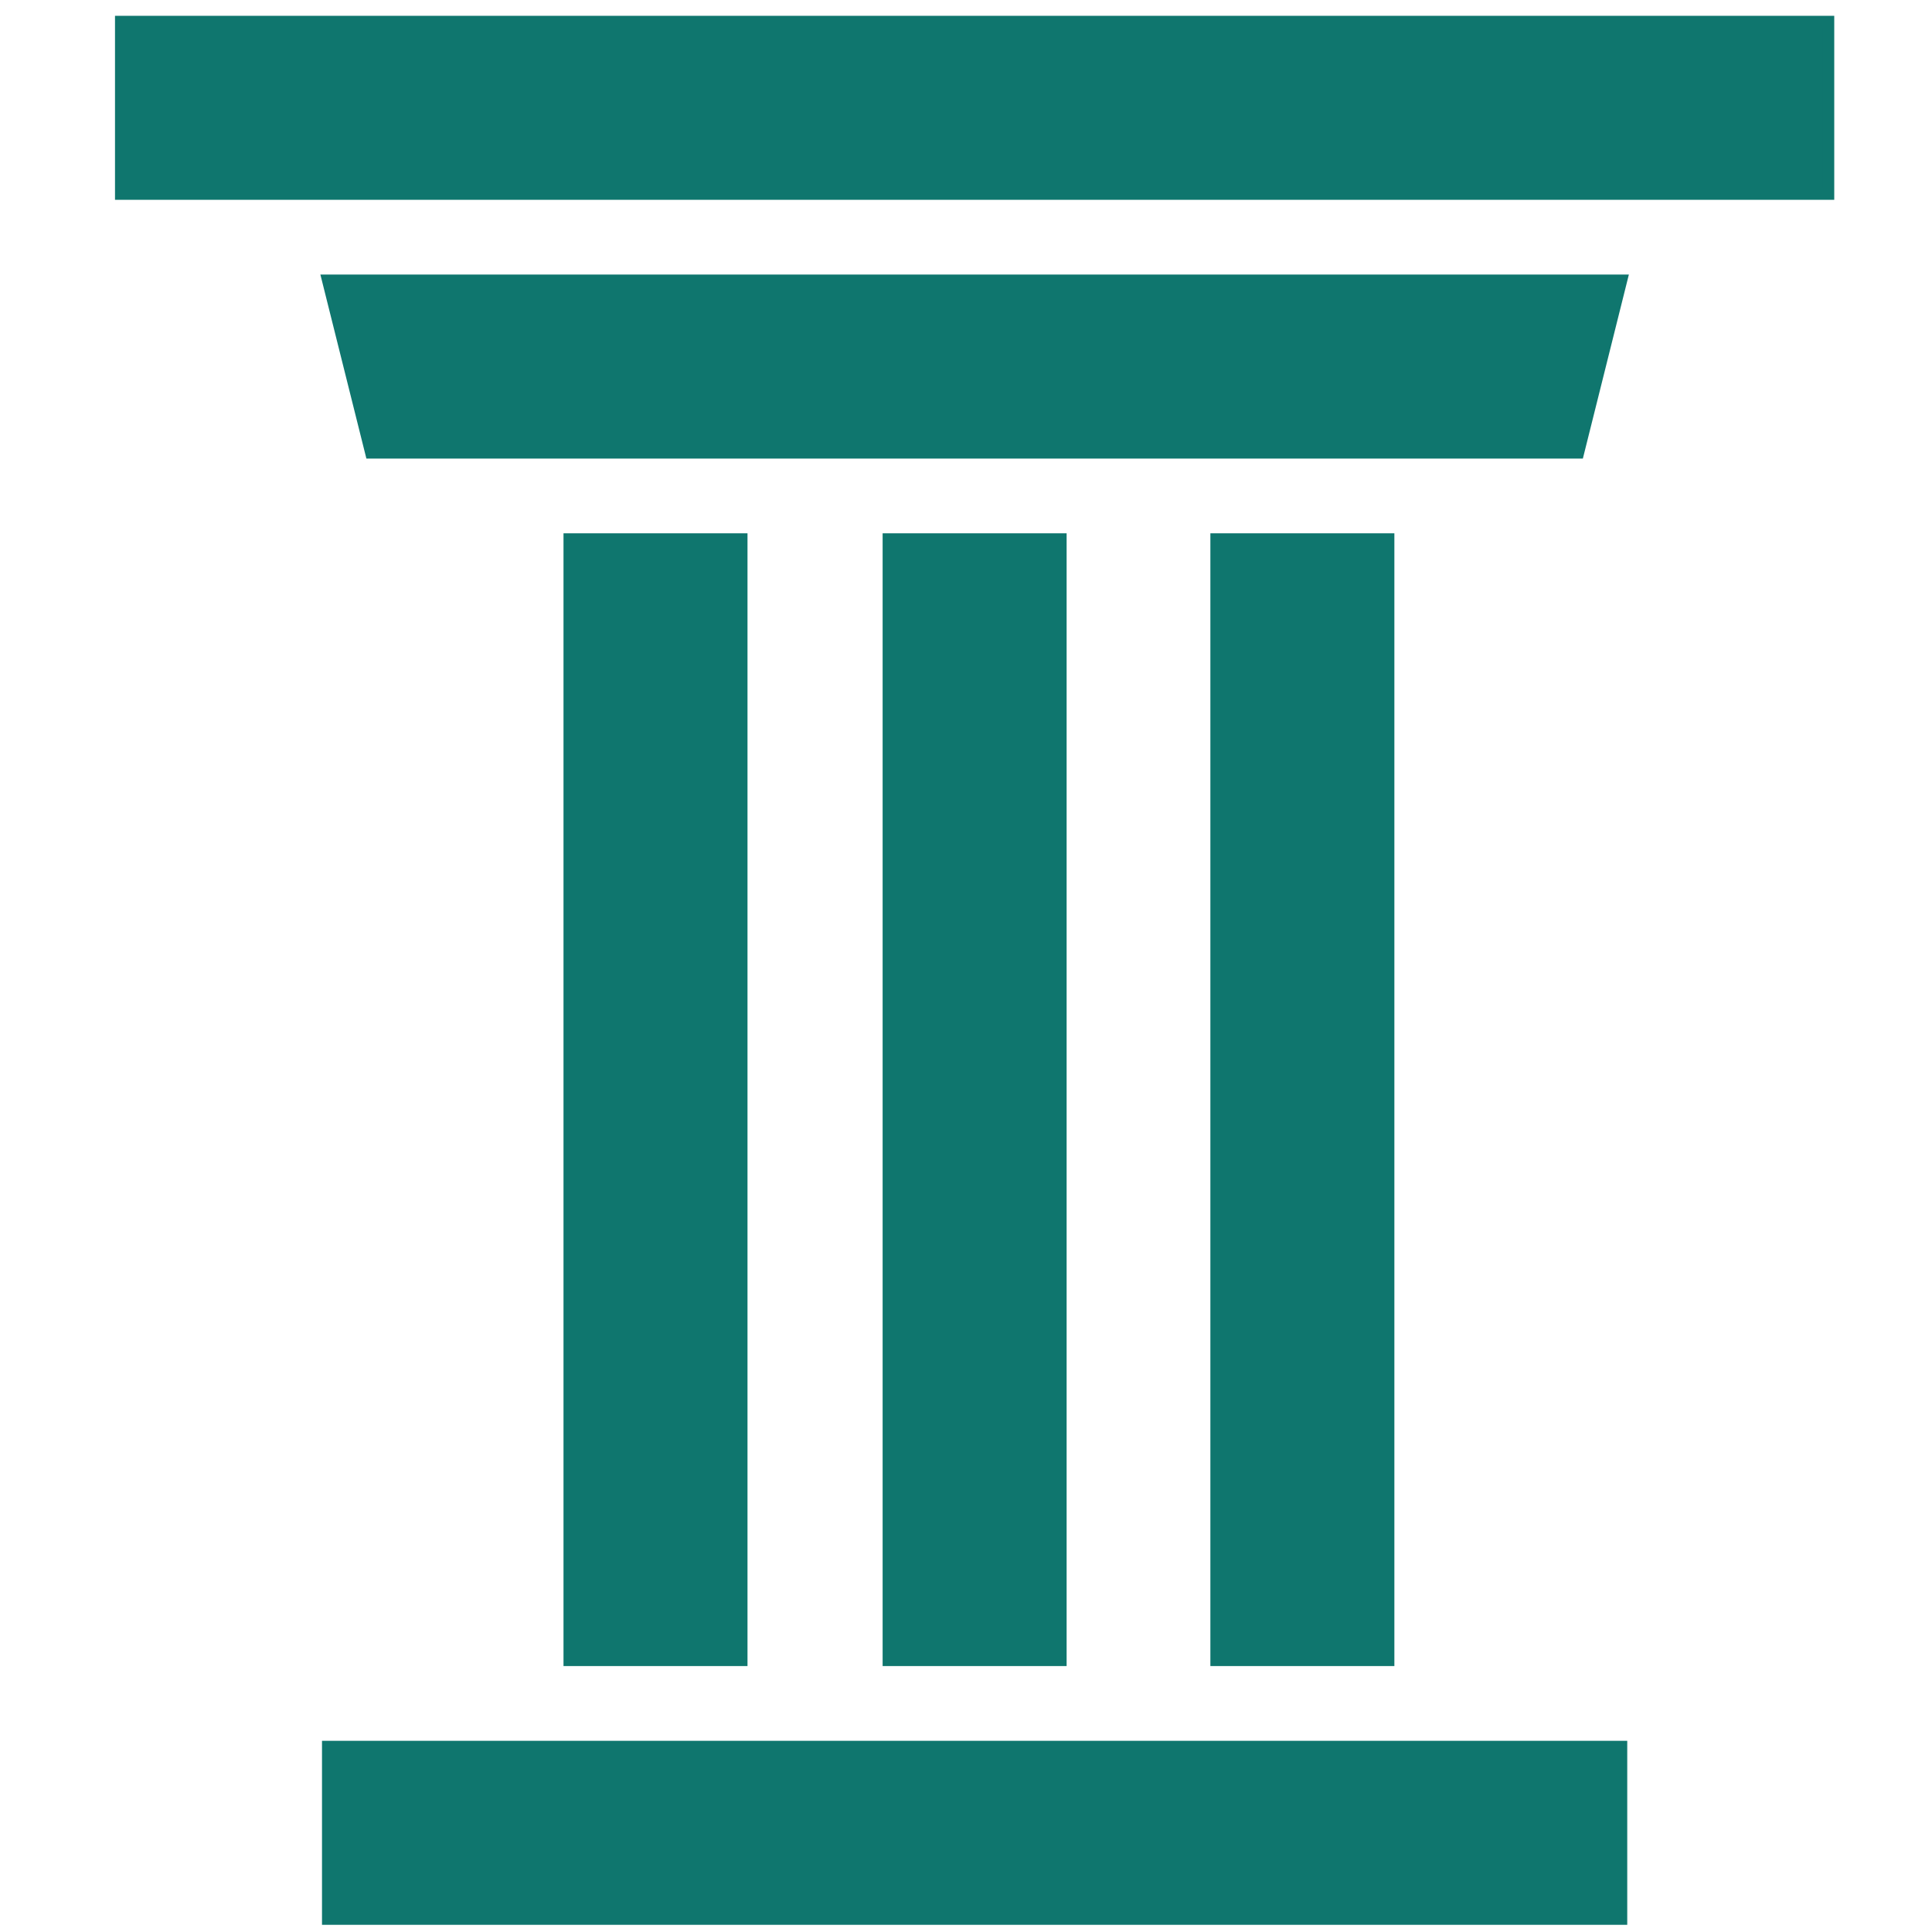 <svg xmlns="http://www.w3.org/2000/svg" viewBox="0 0 201 224" width="64" height="64">
  <g fill="#0F766E" stroke="#0F766E" stroke-miterlimit="8" stroke-width="1.333">
    <!-- Top rectangle -->
    <rect x="2.5" y="2.5" width="198" height="20"/>
    
    <!-- Trapezoid / Capital -->
    <path fill-rule="evenodd" d="m176.5 32.5-5 20h-140l-5-20Z"/>
    
    <!-- Shafts (centered visually) -->
    <rect x="54.5" y="62.5" width="20" height="130"/>
    <rect x="91.5" y="62.5" width="20" height="130"/>
    <rect x="129.5" y="62.5" width="20" height="130"/>
    
    <!-- Bottom rectangle / base (wider than previous, 150px) -->
    <rect x="26.5" y="202.5" width="150" height="20"/>
  </g>
</svg>
